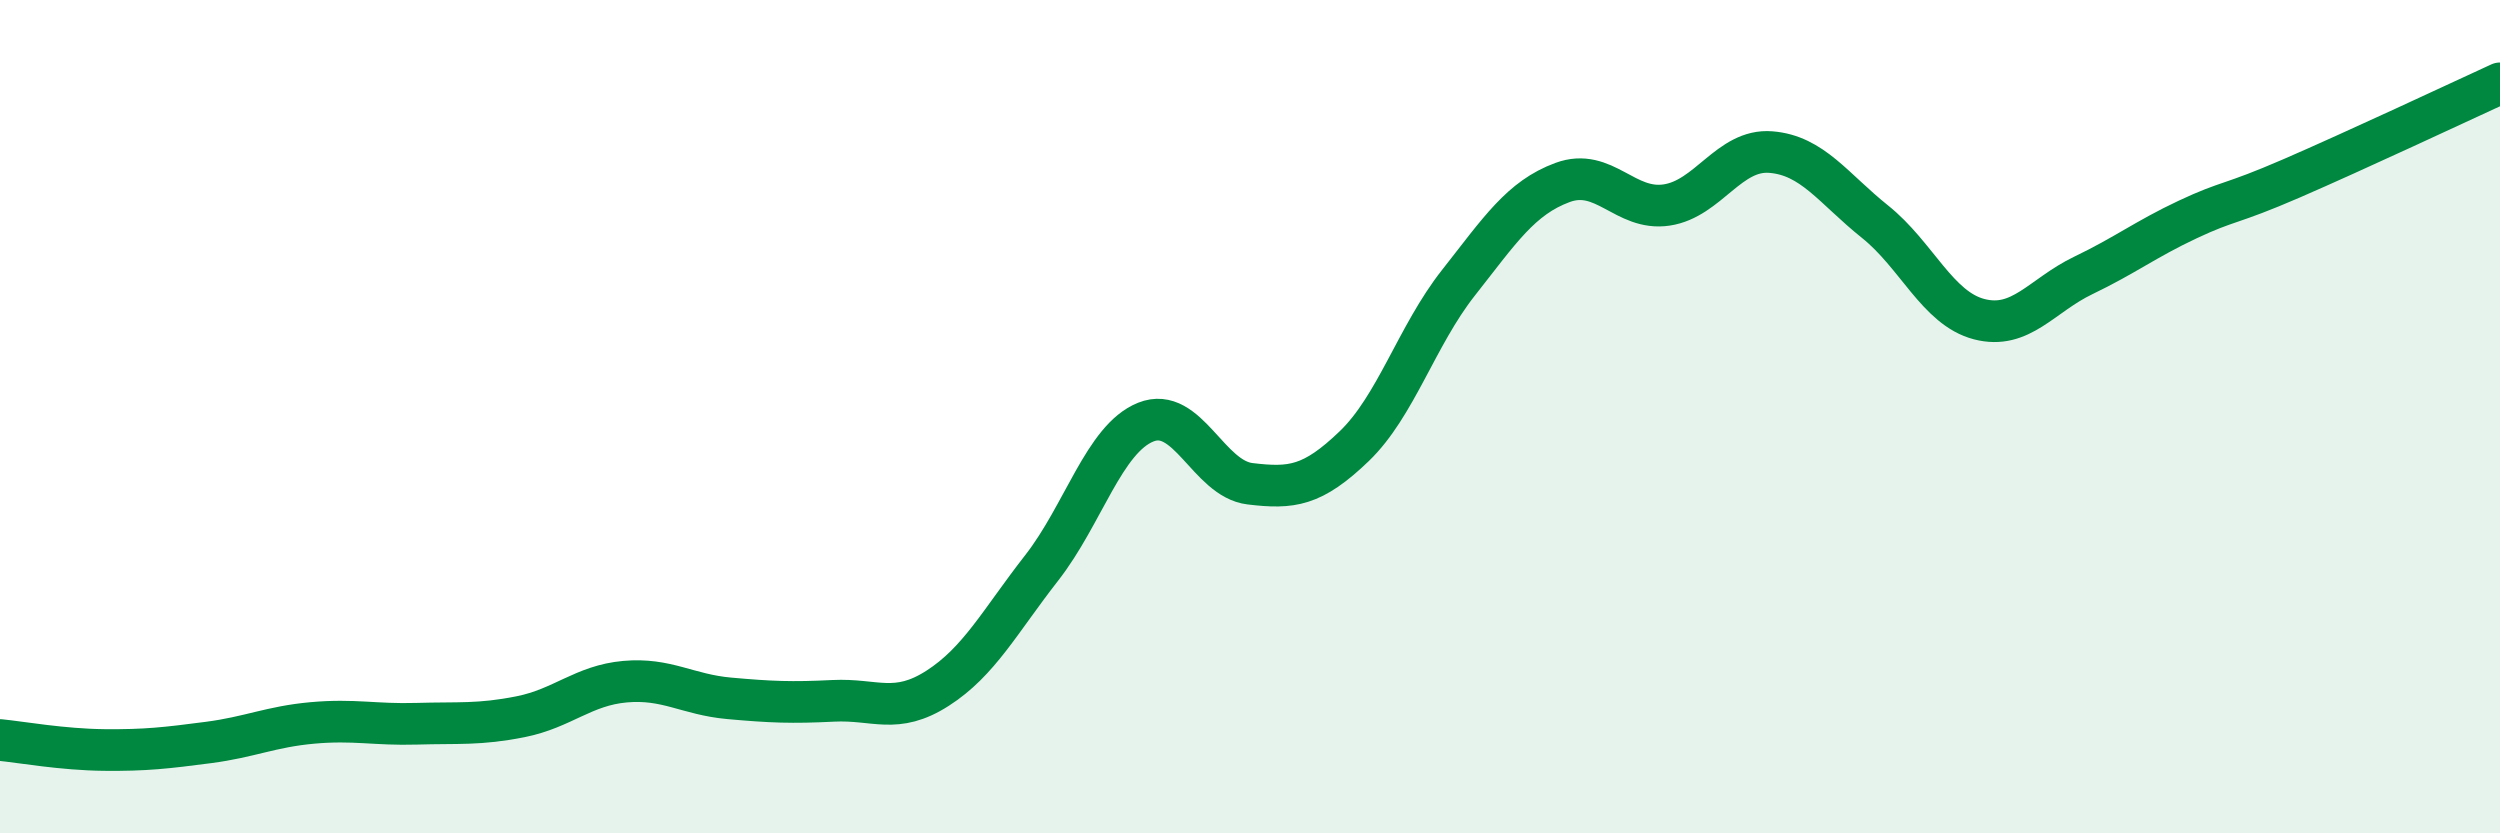 
    <svg width="60" height="20" viewBox="0 0 60 20" xmlns="http://www.w3.org/2000/svg">
      <path
        d="M 0,17.76 C 0.5,17.81 1.5,17.99 2.5,18 C 3.5,18.01 4,17.95 5,17.82 C 6,17.69 6.5,17.44 7.5,17.35 C 8.5,17.26 9,17.4 10,17.37 C 11,17.34 11.5,17.4 12.5,17.2 C 13.5,17 14,16.45 15,16.36 C 16,16.27 16.5,16.67 17.5,16.76 C 18.5,16.85 19,16.87 20,16.82 C 21,16.77 21.5,17.16 22.5,16.52 C 23.5,15.88 24,14.91 25,13.63 C 26,12.35 26.5,10.53 27.5,10.13 C 28.5,9.73 29,11.49 30,11.61 C 31,11.73 31.5,11.67 32.5,10.71 C 33.5,9.75 34,8.06 35,6.79 C 36,5.52 36.5,4.75 37.5,4.38 C 38.5,4.01 39,5.07 40,4.92 C 41,4.77 41.5,3.57 42.5,3.65 C 43.5,3.73 44,4.52 45,5.32 C 46,6.12 46.5,7.4 47.5,7.66 C 48.5,7.92 49,7.09 50,6.61 C 51,6.13 51.5,5.74 52.5,5.27 C 53.5,4.8 53.5,4.93 55,4.28 C 56.5,3.63 59,2.46 60,2L60 20L0 20Z"
        fill="#008740"
        opacity="0.1"
        stroke-linecap="round"
        stroke-linejoin="round"
      />
      <path
        d="M 0,17.76 C 0.5,17.81 1.5,17.99 2.5,18 C 3.5,18.01 4,17.95 5,17.82 C 6,17.69 6.5,17.44 7.5,17.35 C 8.5,17.26 9,17.4 10,17.37 C 11,17.34 11.5,17.4 12.5,17.2 C 13.5,17 14,16.45 15,16.36 C 16,16.27 16.5,16.67 17.5,16.76 C 18.5,16.85 19,16.87 20,16.82 C 21,16.77 21.5,17.16 22.5,16.52 C 23.5,15.88 24,14.91 25,13.63 C 26,12.35 26.5,10.53 27.5,10.13 C 28.5,9.73 29,11.49 30,11.61 C 31,11.73 31.5,11.67 32.5,10.71 C 33.5,9.75 34,8.06 35,6.79 C 36,5.52 36.5,4.75 37.5,4.38 C 38.5,4.01 39,5.07 40,4.92 C 41,4.77 41.5,3.57 42.5,3.65 C 43.5,3.73 44,4.52 45,5.32 C 46,6.12 46.5,7.4 47.5,7.66 C 48.5,7.92 49,7.09 50,6.61 C 51,6.13 51.5,5.74 52.5,5.27 C 53.5,4.8 53.5,4.93 55,4.28 C 56.5,3.63 59,2.46 60,2"
        stroke="#008740"
        stroke-width="1"
        fill="none"
        stroke-linecap="round"
        stroke-linejoin="round"
      />
    </svg>
  